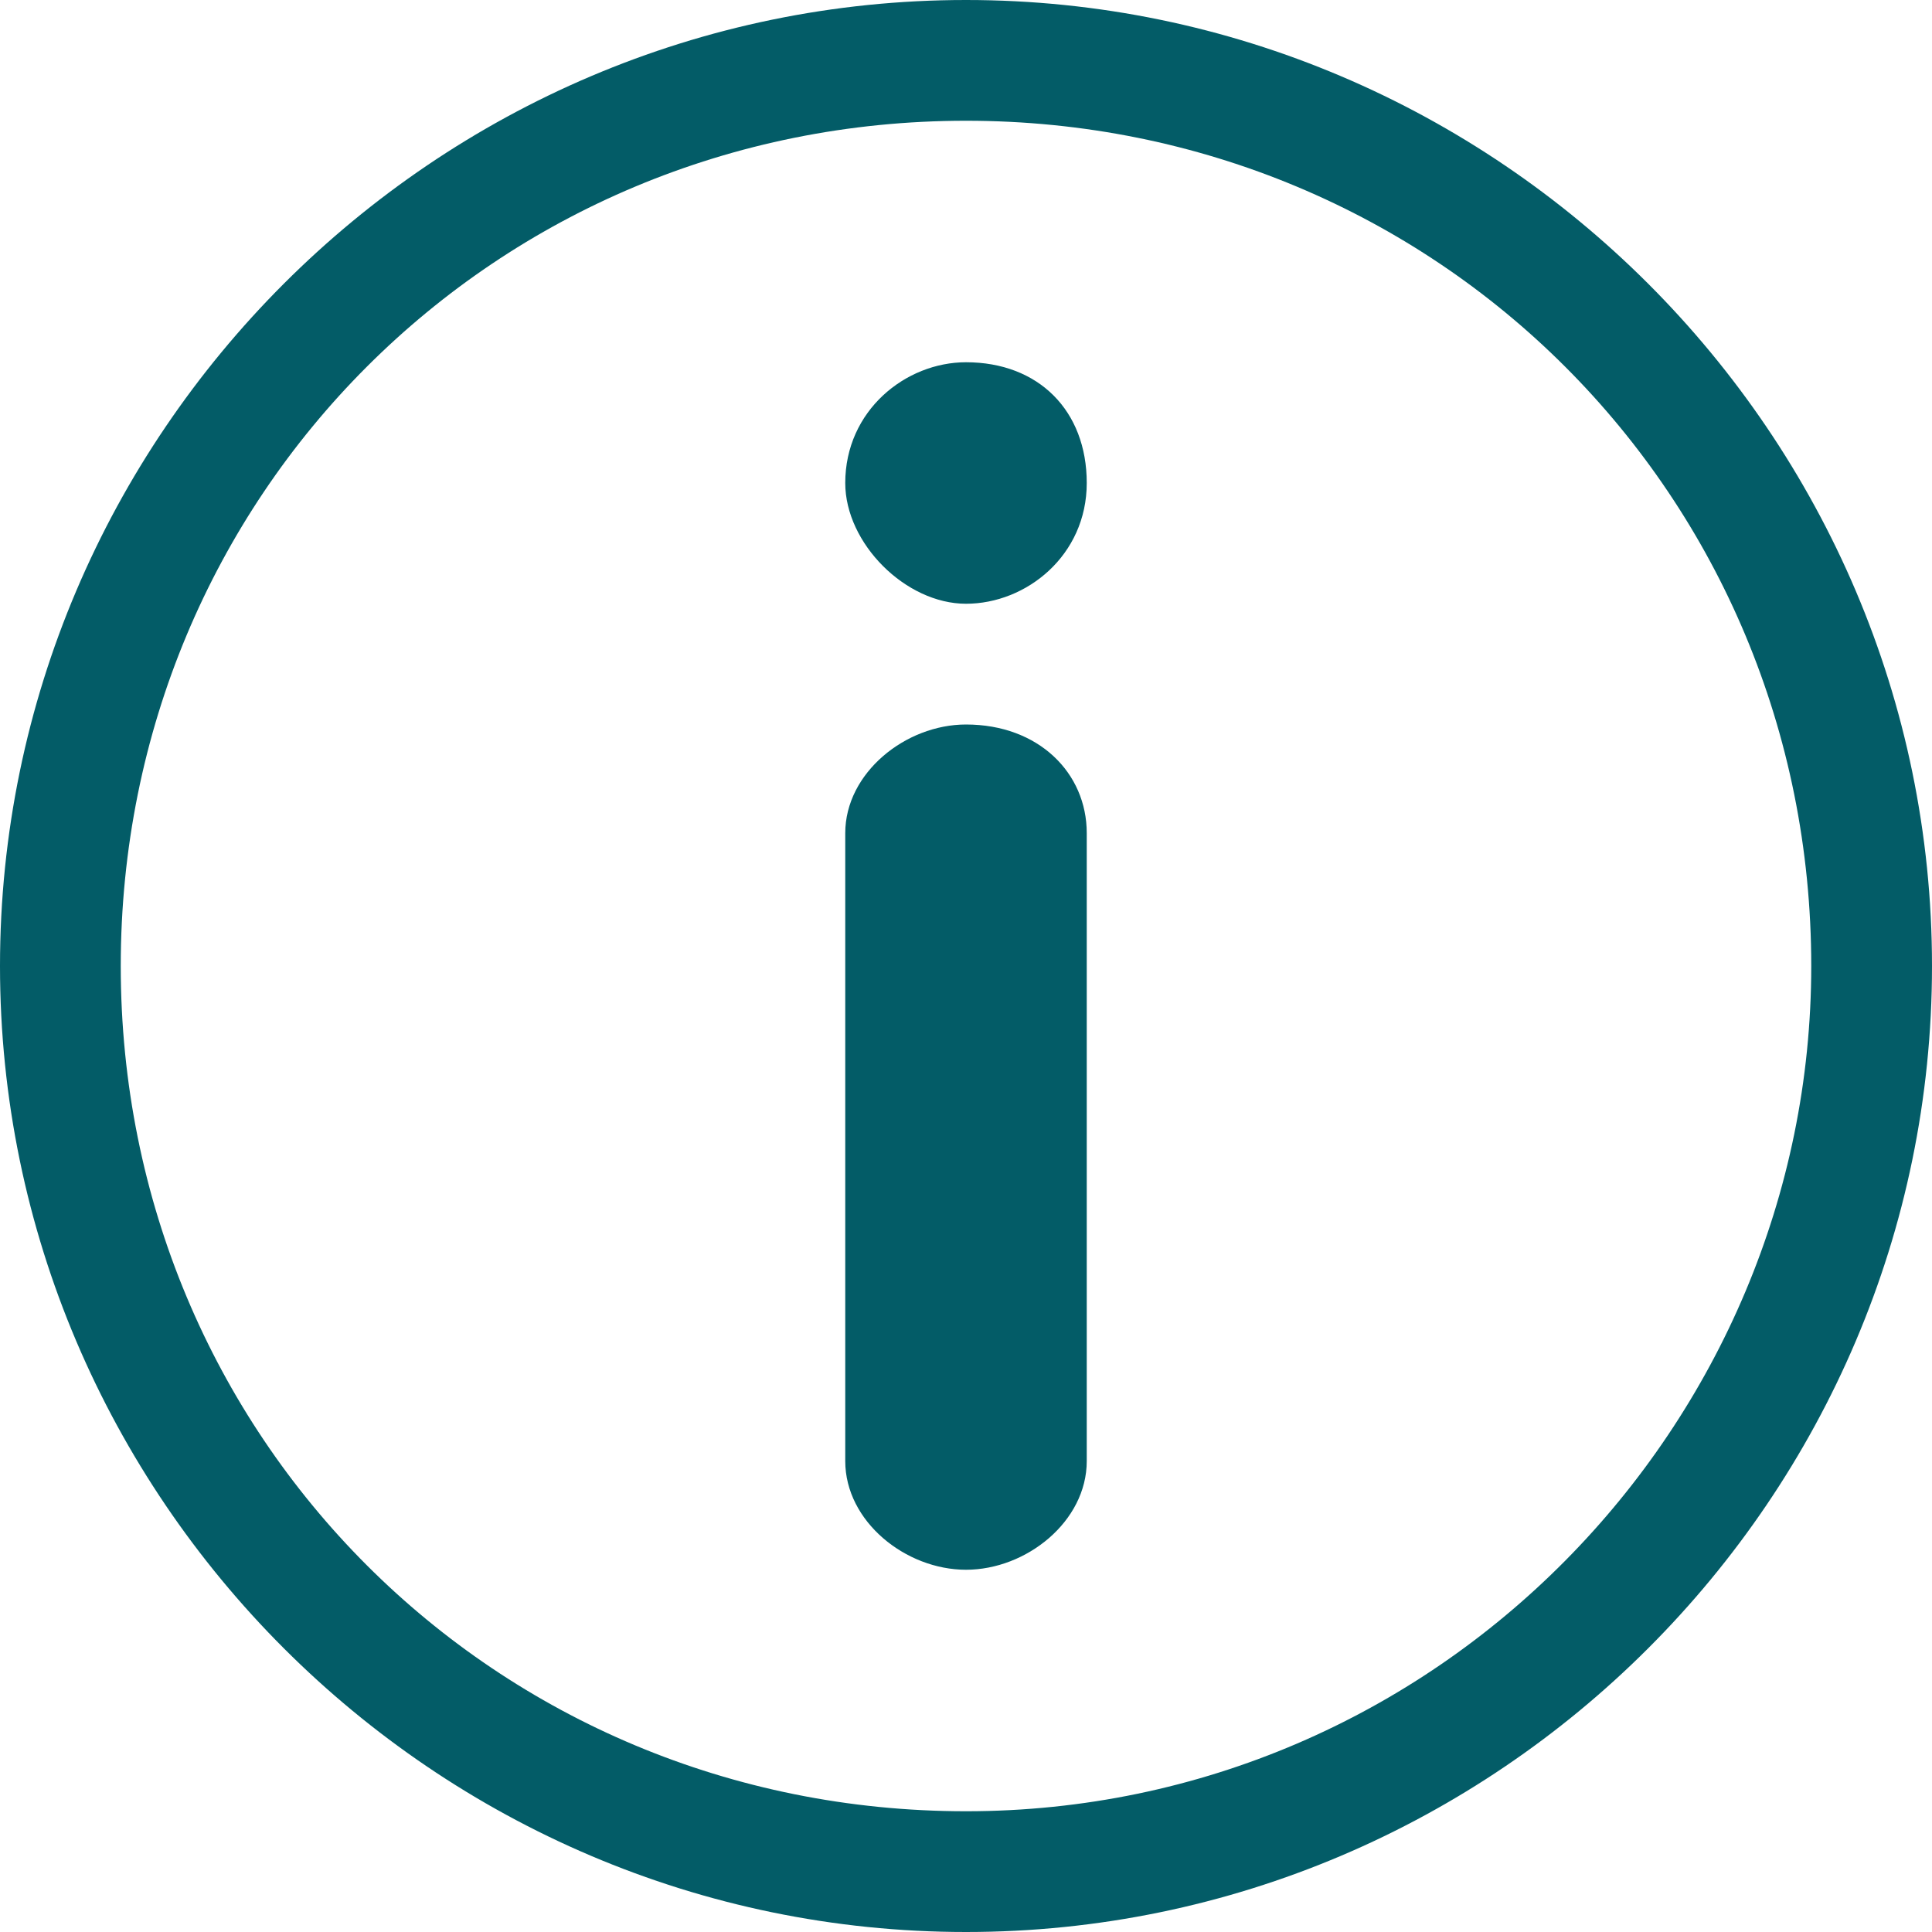 <svg xmlns="http://www.w3.org/2000/svg" width="16" height="16" viewBox="-1 2 16 16"><path fill="#035c67" d="M7 2c-4.4 0-8 3.6-8 8s3.6 8 8 8 8-3.6 8-8-3.6-8-8-8zm0 15c-3.9 0-7-3.1-7-7s3.1-7 7-7 7 3.1 7 7c0 3.8-3.1 7-7 7zm0-9c-.5 0-1 .4-1 .9v5.2c0 .5.5.9 1 .9s1-.4 1-.9V8.9c0-.5-.4-.9-1-.9zm0-3c-.5 0-1 .4-1 1 0 .5.5 1 1 1s1-.4 1-1-.4-1-1-1z"/></svg>